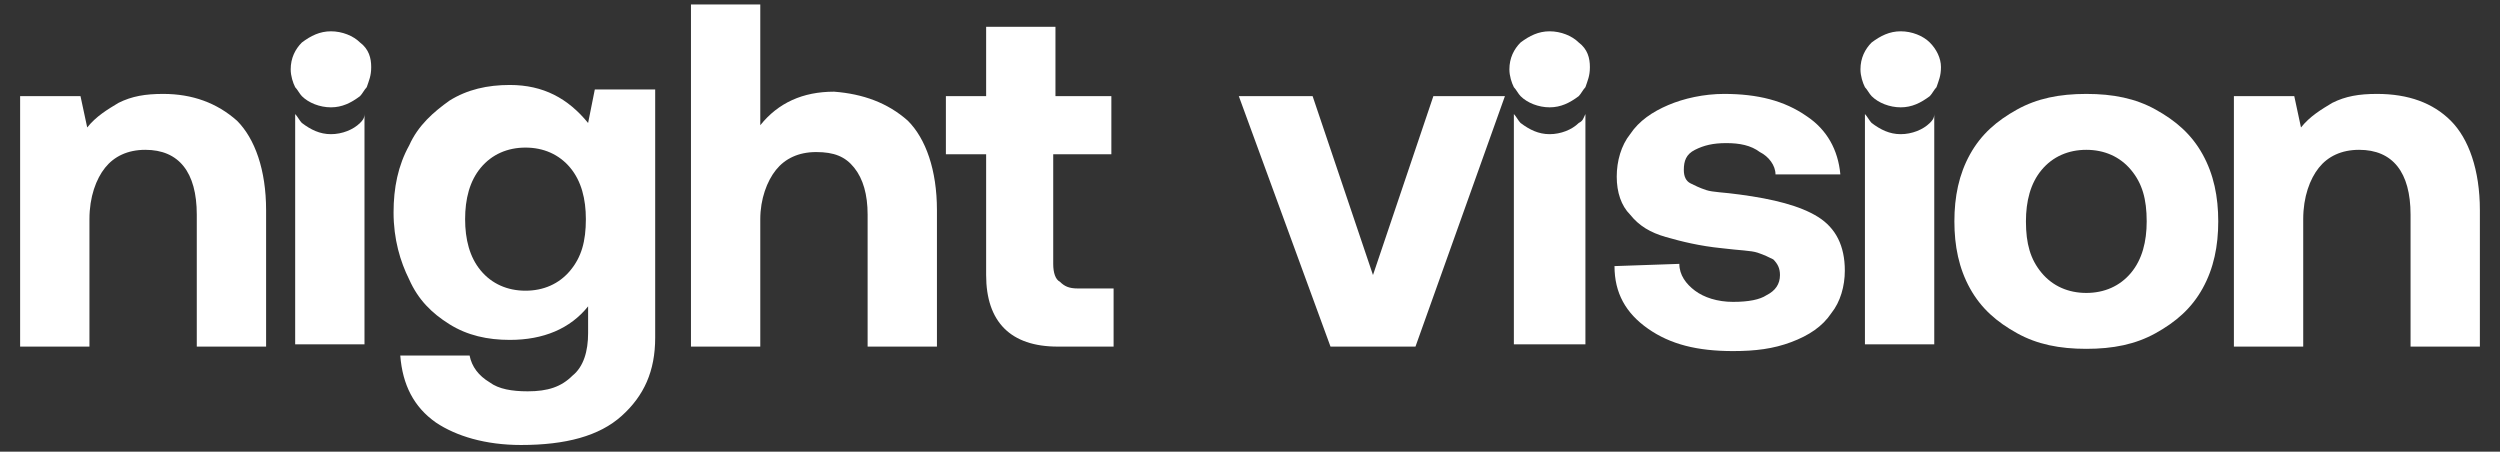 <?xml version="1.0" encoding="utf-8"?>
<!-- Generator: Adobe Illustrator 24.2.1, SVG Export Plug-In . SVG Version: 6.00 Build 0)  -->
<svg version="1.1" id="Ebene_1" xmlns="http://www.w3.org/2000/svg" xmlns:xlink="http://www.w3.org/1999/xlink" x="0px" y="0px"
	 viewBox="0 0 111.8 20.2" style="enable-background:new 0 0 111.8 20.2;" xml:space="preserve">
<rect x="0" y="0" width="111.8" height="20.2" fill="#333333" stroke="none"/>
<style type="text/css">
	.st0{fill:#FFFFFF;}
</style>
<g>
	<path class="st0" d="M10.6,5.4c0.8,0.8,1.3,2.2,1.3,4v6.1H8.8V9.6c0-1.9-0.8-2.9-2.3-2.9C5.7,6.7,5.1,7,4.7,7.5C4.3,8,4,8.8,4,9.8
		v5.7H0.9V4.3h2.7l0.3,1.4c0.4-0.5,0.9-0.8,1.4-1.1c0.6-0.3,1.2-0.4,2-0.4C8.6,4.2,9.7,4.6,10.6,5.4z"/>
	<g>
		<path class="st0" d="M16.1,5.5C15.8,5.8,15.3,6,14.8,6s-0.9-0.2-1.3-0.5c-0.1-0.1-0.2-0.3-0.3-0.4v10.3h3.1V5.1
			C16.3,5.3,16.2,5.4,16.1,5.5z"/>
		<path class="st0" d="M16.1,1.9c-0.3-0.3-0.8-0.5-1.3-0.5s-0.9,0.2-1.3,0.5C13.2,2.2,13,2.6,13,3.1c0,0.3,0.1,0.6,0.2,0.8
			c0.1,0.1,0.2,0.3,0.3,0.4c0.3,0.3,0.8,0.5,1.3,0.5s0.9-0.2,1.3-0.5c0.1-0.1,0.2-0.3,0.3-0.4c0.1-0.3,0.2-0.5,0.2-0.9
			C16.6,2.6,16.5,2.2,16.1,1.9z"/>
	</g>
	<g>
		<path class="st0" d="M70.6,5.5C70.3,5.8,69.8,6,69.3,6S68.4,5.8,68,5.5c-0.1-0.1-0.2-0.3-0.3-0.4v10.3h3.2V5.1
			C70.8,5.3,70.8,5.4,70.6,5.5z"/>
		<path class="st0" d="M70.6,1.9c-0.3-0.3-0.8-0.5-1.3-0.5S68.4,1.6,68,1.9c-0.3,0.3-0.5,0.7-0.5,1.2c0,0.3,0.1,0.6,0.2,0.8
			C67.8,4,67.9,4.2,68,4.3c0.3,0.3,0.8,0.5,1.3,0.5s0.9-0.2,1.3-0.5c0.1-0.1,0.2-0.3,0.3-0.4C71,3.6,71.1,3.4,71.1,3
			S71,2.2,70.6,1.9z"/>
	</g>
	<path class="st0" d="M29.3,4.3v10.8c0,1.5-0.5,2.6-1.5,3.5s-2.5,1.3-4.5,1.3c-1.6,0-2.9-0.4-3.8-1c-1-0.7-1.5-1.7-1.6-3H21
		c0.1,0.5,0.4,0.9,0.9,1.2c0.4,0.3,1,0.4,1.7,0.4c0.9,0,1.5-0.2,2-0.7c0.5-0.4,0.7-1.1,0.7-1.9v-1.2c-0.8,1-2,1.5-3.5,1.5
		c-1,0-1.9-0.2-2.7-0.7c-0.8-0.5-1.4-1.1-1.8-2c-0.4-0.8-0.7-1.8-0.7-3c0-1.1,0.2-2.1,0.7-3c0.4-0.9,1.1-1.5,1.8-2
		c0.8-0.5,1.7-0.7,2.7-0.7c1.5,0,2.6,0.6,3.5,1.7L26.6,4h2.7C29.3,4,29.3,4.3,29.3,4.3z M25.5,12.1c0.5-0.6,0.7-1.3,0.7-2.3
		c0-0.9-0.2-1.7-0.7-2.3s-1.2-0.9-2-0.9s-1.5,0.3-2,0.9s-0.7,1.4-0.7,2.3s0.2,1.7,0.7,2.3s1.2,0.9,2,0.9S25,12.7,25.5,12.1z"/>
	<path class="st0" d="M40.6,5.4c0.8,0.8,1.3,2.2,1.3,4v6.1h-3.1V9.6c0-0.9-0.2-1.6-0.6-2.1c-0.4-0.5-0.9-0.7-1.7-0.7
		s-1.4,0.3-1.8,0.8C34.3,8.1,34,8.9,34,9.8v5.7h-3.1V0.2H34v5.4c0.8-1,1.9-1.5,3.3-1.5C38.6,4.2,39.7,4.6,40.6,5.4z"/>
	<path class="st0" d="M47.1,9.8v2c0,0.4,0.1,0.7,0.3,0.8c0.2,0.2,0.4,0.3,0.8,0.3h1.6v2.6h-2.5c-2.1,0-3.2-1.1-3.2-3.2V6.9h-1.8V4.3
		h1.8V1.2h3.1v3.1h2.5v2.6h-2.6"/>
	<path class="st0" d="M55.4,4.3h3.3l2.7,8l2.7-8h3.2l-4,11.2h-3.8L55.4,4.3z"/>
	<path class="st0" d="M75.1,11.8c0,0.5,0.3,0.9,0.7,1.2c0.4,0.3,1,0.5,1.7,0.5s1.2-0.1,1.5-0.3c0.4-0.2,0.6-0.5,0.6-0.9
		c0-0.3-0.1-0.5-0.3-0.7c-0.2-0.1-0.4-0.2-0.7-0.3c-0.3-0.1-0.8-0.1-1.6-0.2c-1-0.1-1.8-0.3-2.5-0.5s-1.2-0.5-1.6-1
		c-0.4-0.4-0.6-1-0.6-1.7s0.2-1.4,0.6-1.9c0.4-0.6,1-1,1.7-1.3s1.6-0.5,2.5-0.5c1.5,0,2.7,0.3,3.7,1c0.9,0.6,1.4,1.5,1.5,2.6h-2.9
		c0-0.4-0.3-0.8-0.7-1c-0.4-0.3-0.9-0.4-1.5-0.4s-1,0.1-1.4,0.3s-0.5,0.5-0.5,0.9c0,0.3,0.1,0.5,0.3,0.6c0.2,0.1,0.4,0.2,0.7,0.3
		c0.3,0.1,0.8,0.1,1.5,0.2c1.5,0.2,2.7,0.5,3.5,1s1.2,1.3,1.2,2.4c0,0.7-0.2,1.4-0.6,1.9c-0.4,0.6-1,1-1.8,1.3s-1.6,0.4-2.6,0.4
		c-1.6,0-2.8-0.3-3.8-1s-1.5-1.6-1.5-2.8L75.1,11.8C75.1,11.9,75.1,11.8,75.1,11.8z"/>
	<path class="st0" d="M90.2,14.9c-0.9-0.5-1.6-1.1-2.1-2s-0.7-1.9-0.7-3s0.2-2.1,0.7-3s1.2-1.5,2.1-2s1.9-0.7,3.1-0.7
		s2.2,0.2,3.1,0.7s1.6,1.1,2.1,2s0.7,1.9,0.7,3s-0.2,2.1-0.7,3s-1.2,1.5-2.1,2s-1.9,0.7-3.1,0.7C92.1,15.6,91.1,15.4,90.2,14.9z
		 M95.3,12.2c0.5-0.6,0.7-1.4,0.7-2.3c0-1-0.2-1.7-0.7-2.3s-1.2-0.9-2-0.9s-1.5,0.3-2,0.9S90.6,9,90.6,9.9c0,1,0.2,1.7,0.7,2.3
		s1.2,0.9,2,0.9C94.1,13.1,94.8,12.8,95.3,12.2z"/>
	<path class="st0" d="M109.6,5.4c0.8,0.8,1.3,2.2,1.3,4v6.1h-3.1V9.6c0-1.9-0.8-2.9-2.3-2.9c-0.8,0-1.4,0.3-1.8,0.8S103,8.8,103,9.8
		v5.7h-3.1V4.3h2.7l0.3,1.4c0.4-0.5,0.9-0.8,1.4-1.1c0.6-0.3,1.2-0.4,2-0.4C107.7,4.2,108.8,4.6,109.6,5.4z"/>
	<g>
		<path class="st0" d="M86.3,5.5C86,5.8,85.5,6,85,6s-0.9-0.2-1.3-0.5c-0.1-0.1-0.2-0.3-0.3-0.4v10.3h3.1V5.1
			C86.5,5.3,86.4,5.4,86.3,5.5z"/>
		<path class="st0" d="M86.3,1.9C86,1.6,85.5,1.4,85,1.4s-0.9,0.2-1.3,0.5c-0.3,0.3-0.5,0.7-0.5,1.2c0,0.3,0.1,0.6,0.2,0.8
			c0.1,0.1,0.2,0.3,0.3,0.4C84,4.6,84.5,4.8,85,4.8s0.9-0.2,1.3-0.5c0.1-0.1,0.2-0.3,0.3-0.4c0.1-0.3,0.2-0.5,0.2-0.9
			S86.6,2.2,86.3,1.9z"/>
	</g>
</g>
</svg>
